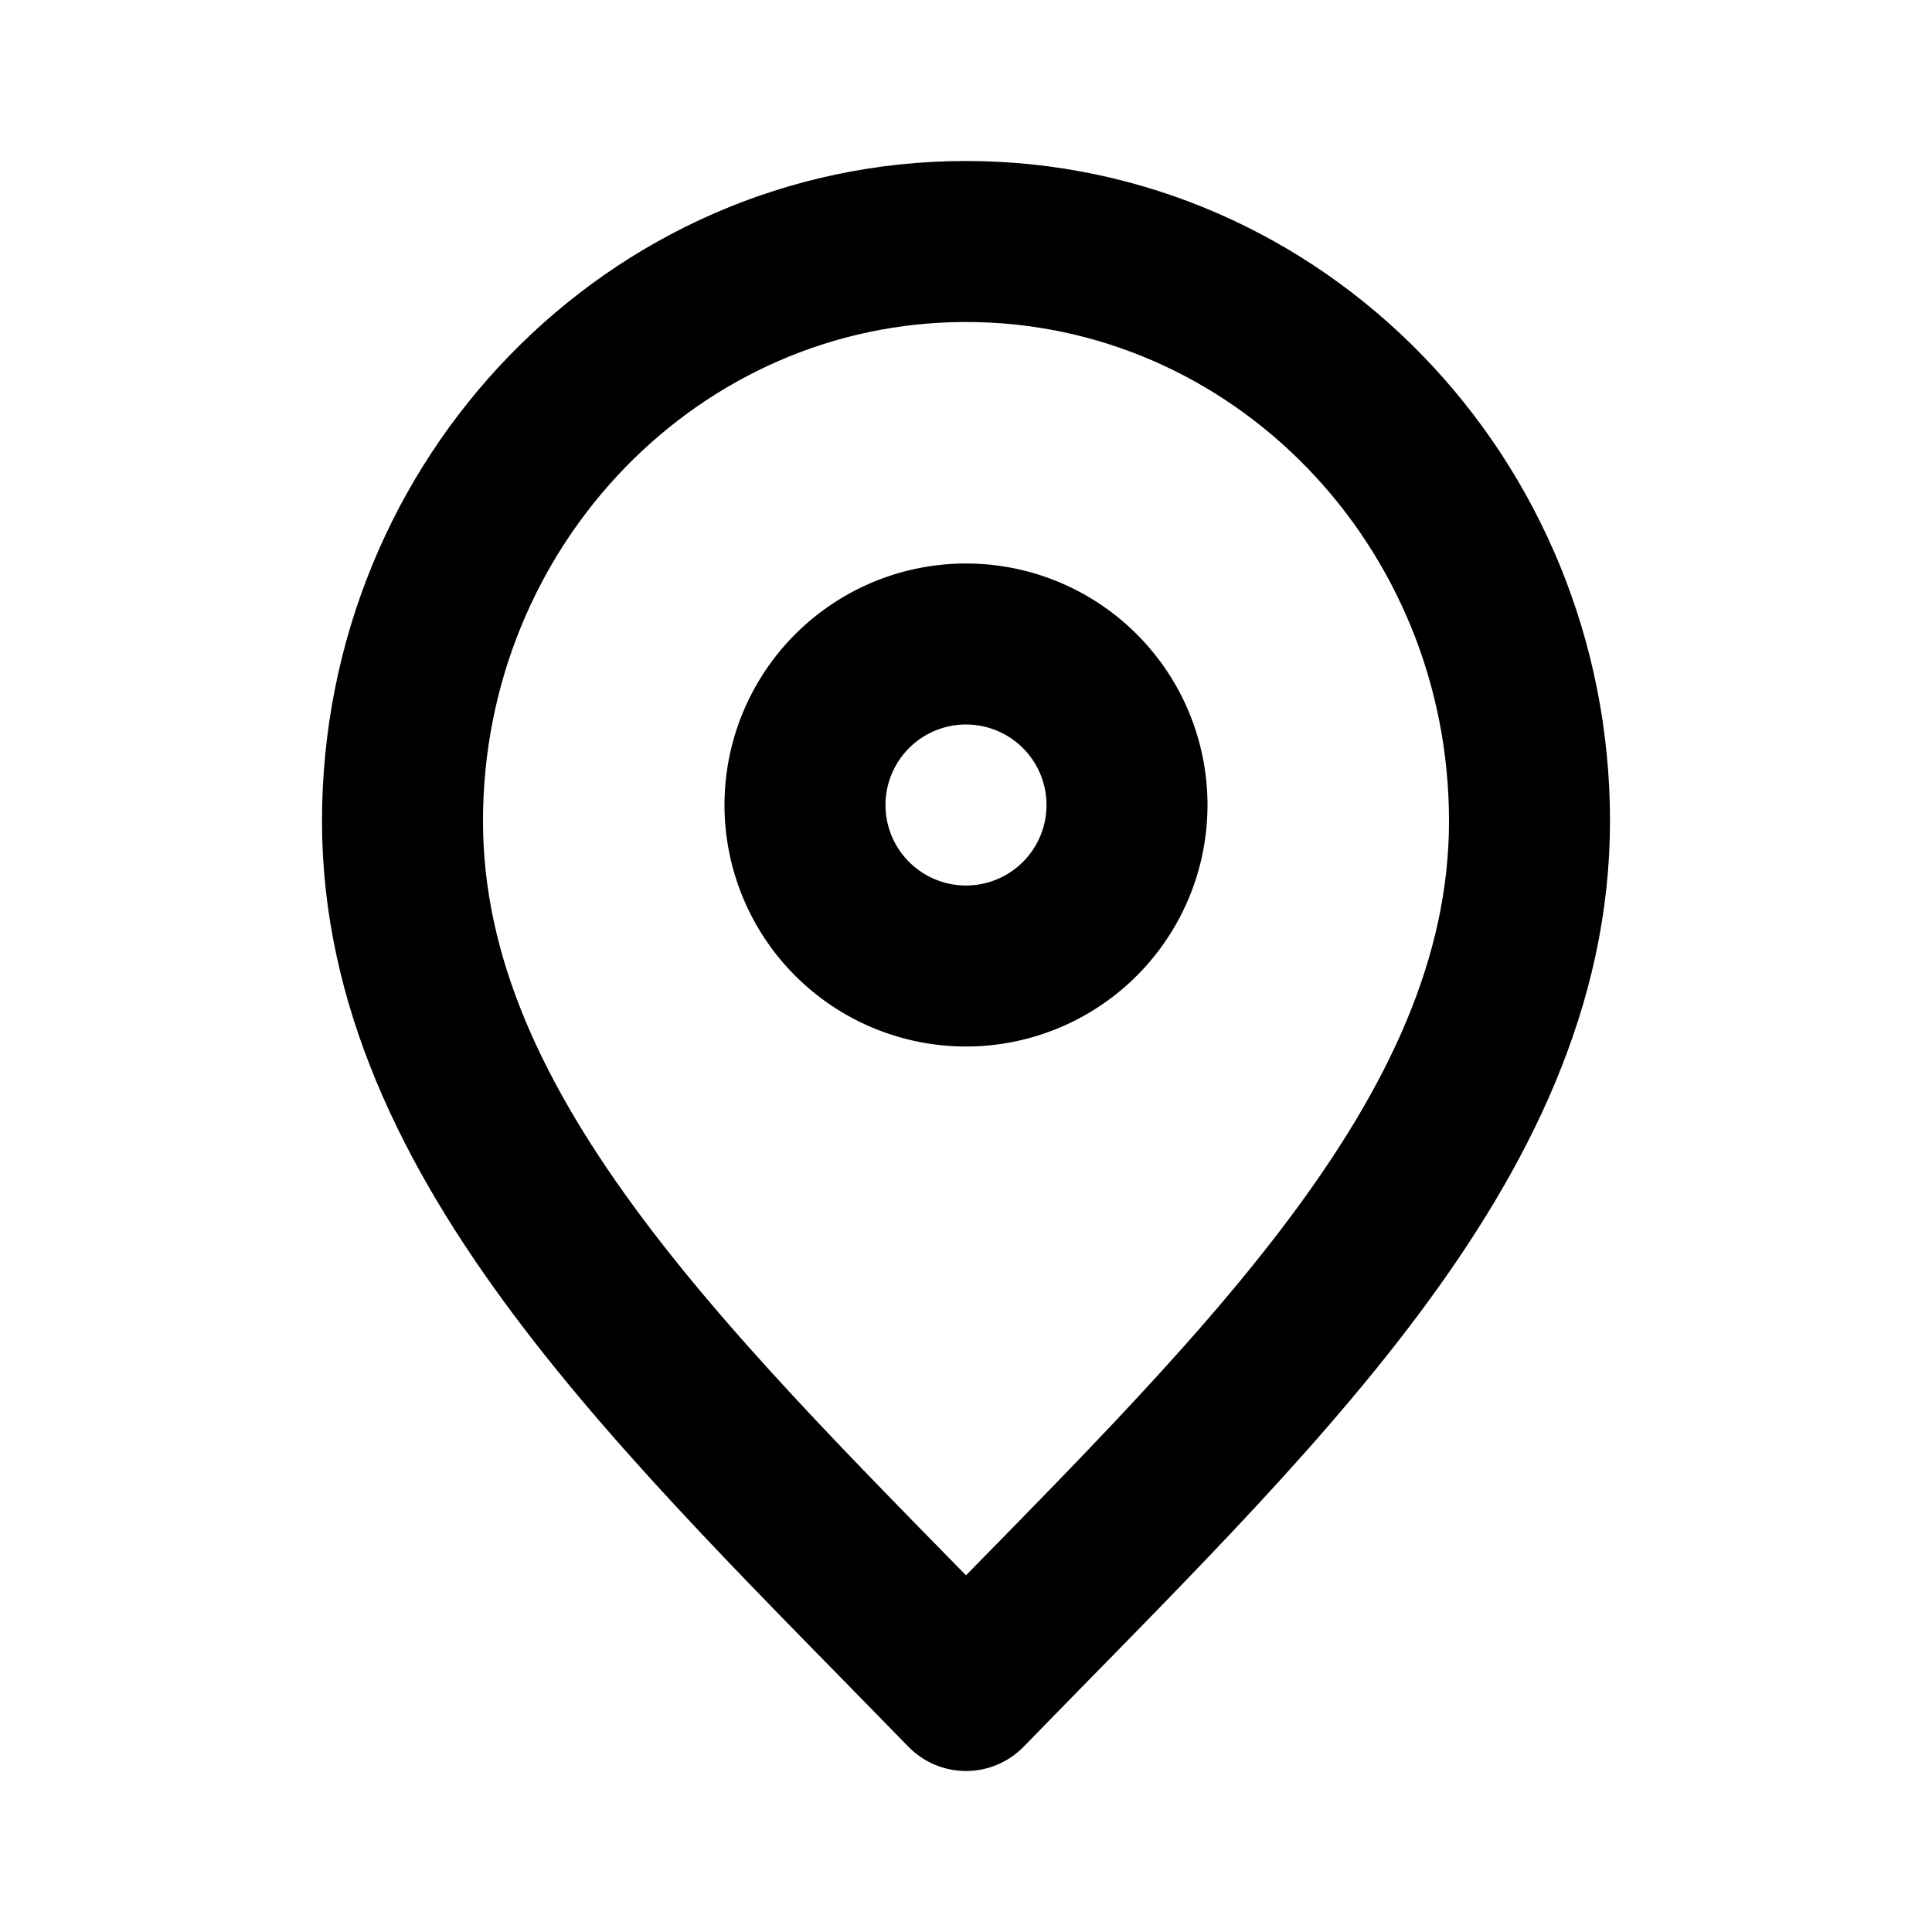 <svg xmlns="http://www.w3.org/2000/svg" width="27" height="27" fill="none" viewBox="0 0 24 24"><path stroke="#000" stroke-linecap="round" stroke-linejoin="round" stroke-width="2" d="M12 21c3.5-3.6 7-6.824 7-10.8C19 6.224 15.866 3 12 3s-7 3.224-7 7.2 3.5 7.2 7 10.8Z"/><path stroke="#000" stroke-linecap="round" stroke-linejoin="round" stroke-width="2" d="M12 12a2 2 0 1 0 0-4 2 2 0 0 0 0 4Z"/></svg>